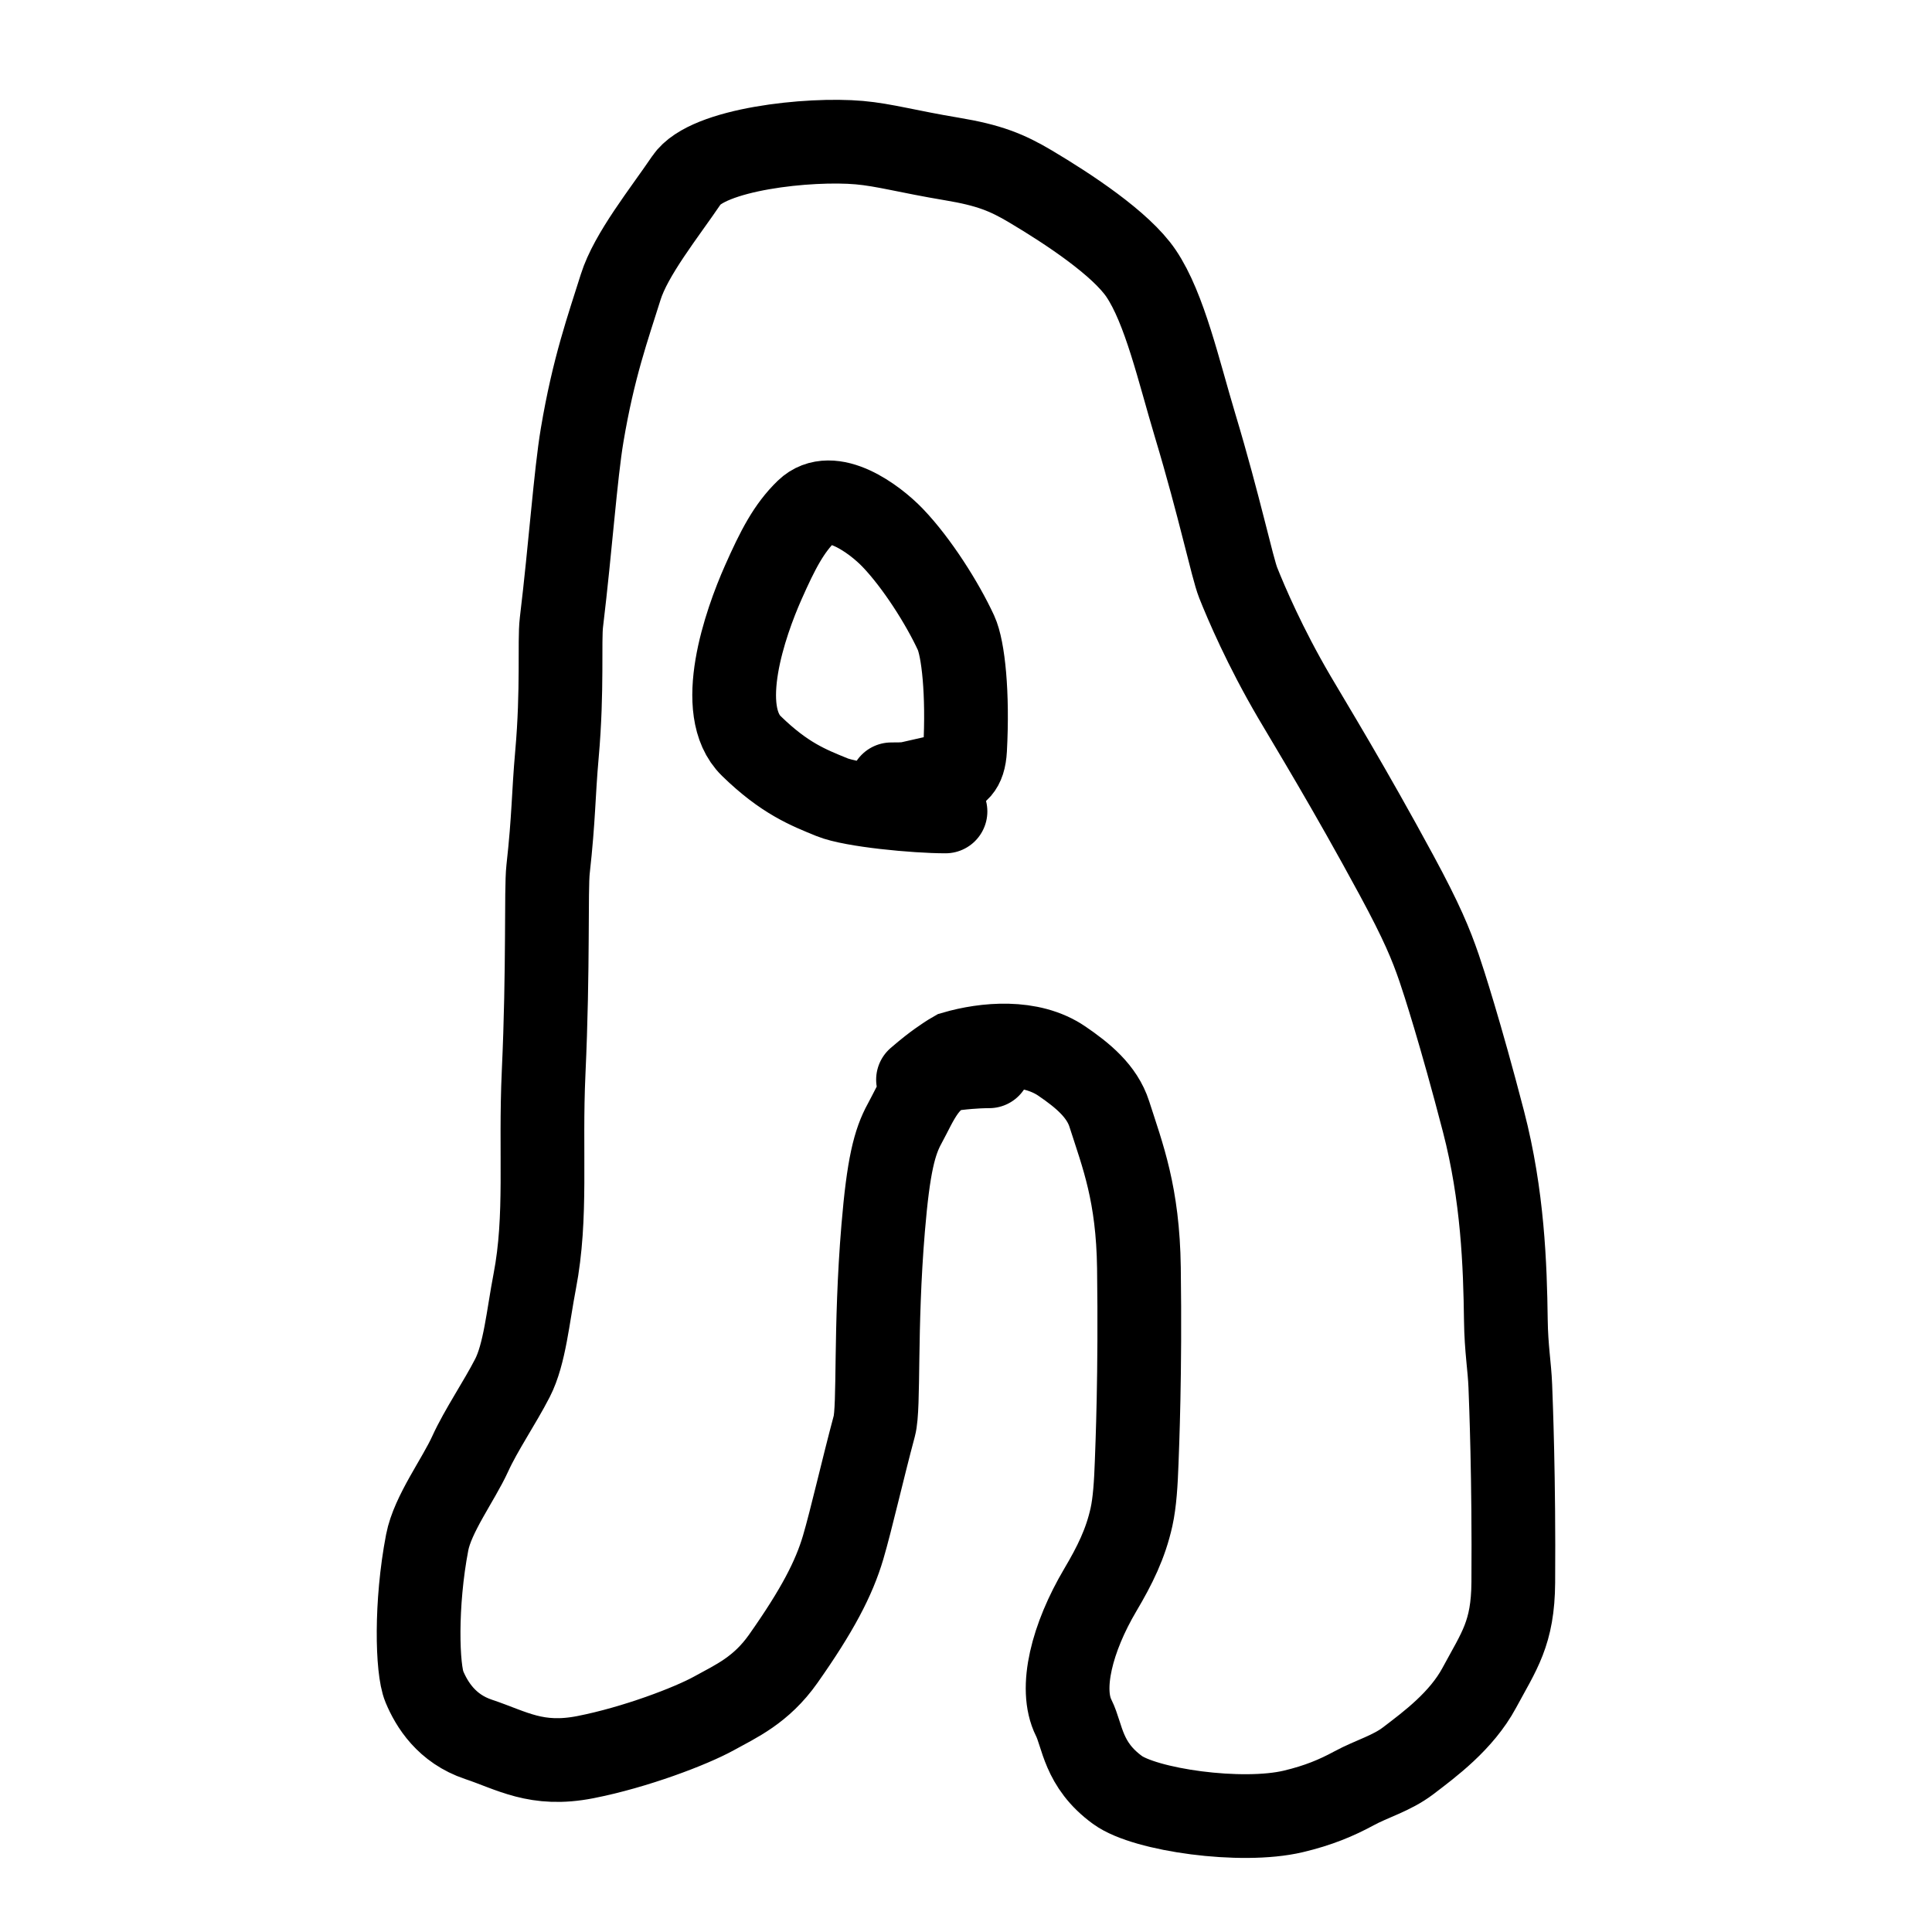 <svg width="300" height="300" viewBox="0 0 300 300" fill="none" xmlns="http://www.w3.org/2000/svg">
<rect width="300" height="300" fill="white"/>
<path d="M153.598 165.574C153.142 165.574 151.312 165.574 148.438 165.917C143.958 166.452 142.326 171.103 140.482 174.453C138.884 177.356 137.947 181.025 137.139 190.683C135.822 206.426 136.566 218.446 135.761 221.443C133.97 228.114 132.187 235.996 130.926 240.271C129.502 245.102 126.896 250.089 121.62 257.579C118.175 262.469 114.243 264.182 110.904 266.032C107.293 268.032 98.634 271.332 90.888 272.85C83.299 274.336 79.489 271.817 74.305 270.088C69.351 268.436 67.043 264.667 65.886 261.892C64.761 259.193 64.501 249.036 66.335 239.502C67.18 235.109 71.159 229.816 73.014 225.749C74.703 222.046 77.61 217.802 79.575 213.97C81.478 210.261 81.989 204.402 83.032 198.973C84.975 188.861 83.84 179.043 84.413 166.565C85.17 150.099 84.759 138.102 85.104 134.998C86.013 126.824 85.912 123.559 86.485 117.115C87.378 107.08 86.831 99.531 87.176 96.659C88.597 84.838 89.365 73.687 90.395 67.562C92.155 57.083 94.421 50.823 96.379 44.577C97.976 39.483 103.151 33.058 106.622 27.938C109.88 23.131 125.653 21.459 133.437 22.149C137.338 22.494 140.917 23.538 147.813 24.688C153.553 25.645 156.347 26.767 160.028 28.956C165.913 32.456 174.055 37.825 177.187 42.46C180.858 47.892 183.048 57.668 185.586 66.1C189.36 78.639 191.35 88.195 192.268 90.496C193.508 93.6 196.391 100.397 200.991 108.243C203.533 112.579 209.493 122.298 216.859 135.92C220.785 143.179 222.195 146.617 223.466 150.317C224.119 152.218 226.788 160.419 230.352 174.134C233.346 185.658 233.715 196.469 233.829 205.008C233.888 209.445 234.406 212.21 234.52 215.207C234.617 217.768 235.097 229.442 234.983 245.721C234.927 253.602 232.804 256.325 229.699 262.089C226.927 267.237 221.988 270.875 218.648 273.421C216.102 275.363 213.009 276.196 210.243 277.696C207.566 279.148 204.721 280.353 200.808 281.278C192.757 283.182 177.799 281.06 173.527 277.949C168.114 274.007 168.116 269.517 166.724 266.742C164.435 262.178 166.486 254.274 170.847 246.898C173.118 243.059 174.774 239.724 175.696 235.57C176.205 233.277 176.39 230.259 176.504 227.031C176.586 224.693 177.08 213.485 176.852 196.867C176.695 185.388 174.332 179.473 172.253 172.984C171.113 169.427 168.116 166.974 164.894 164.774C159.977 161.417 152.948 162.11 148.2 163.489C147.389 163.953 146.705 164.41 145.897 164.989C145.089 165.567 144.177 166.253 142.547 167.653" stroke="black" stroke-width="13" stroke-linecap="round"/>
<path d="M146.816 126C142.179 126 132.338 125.073 129.175 123.782C125.533 122.295 121.817 120.861 116.672 115.842C110.989 110.299 115.714 96.768 118.513 90.457C120.776 85.355 122.49 82.026 125.285 79.323C129.125 75.611 135.81 80.587 138.613 83.507C142.356 87.409 146.325 93.665 148.447 98.257C149.581 100.712 150.323 107.692 149.86 116.347C149.693 119.473 148.471 119.907 147.3 120.261C144.74 120.847 142.614 121.318 141.099 121.669C140.279 121.788 139.353 121.788 138.399 121.788" stroke="black" stroke-width="13" stroke-linecap="round"/>
</svg>
